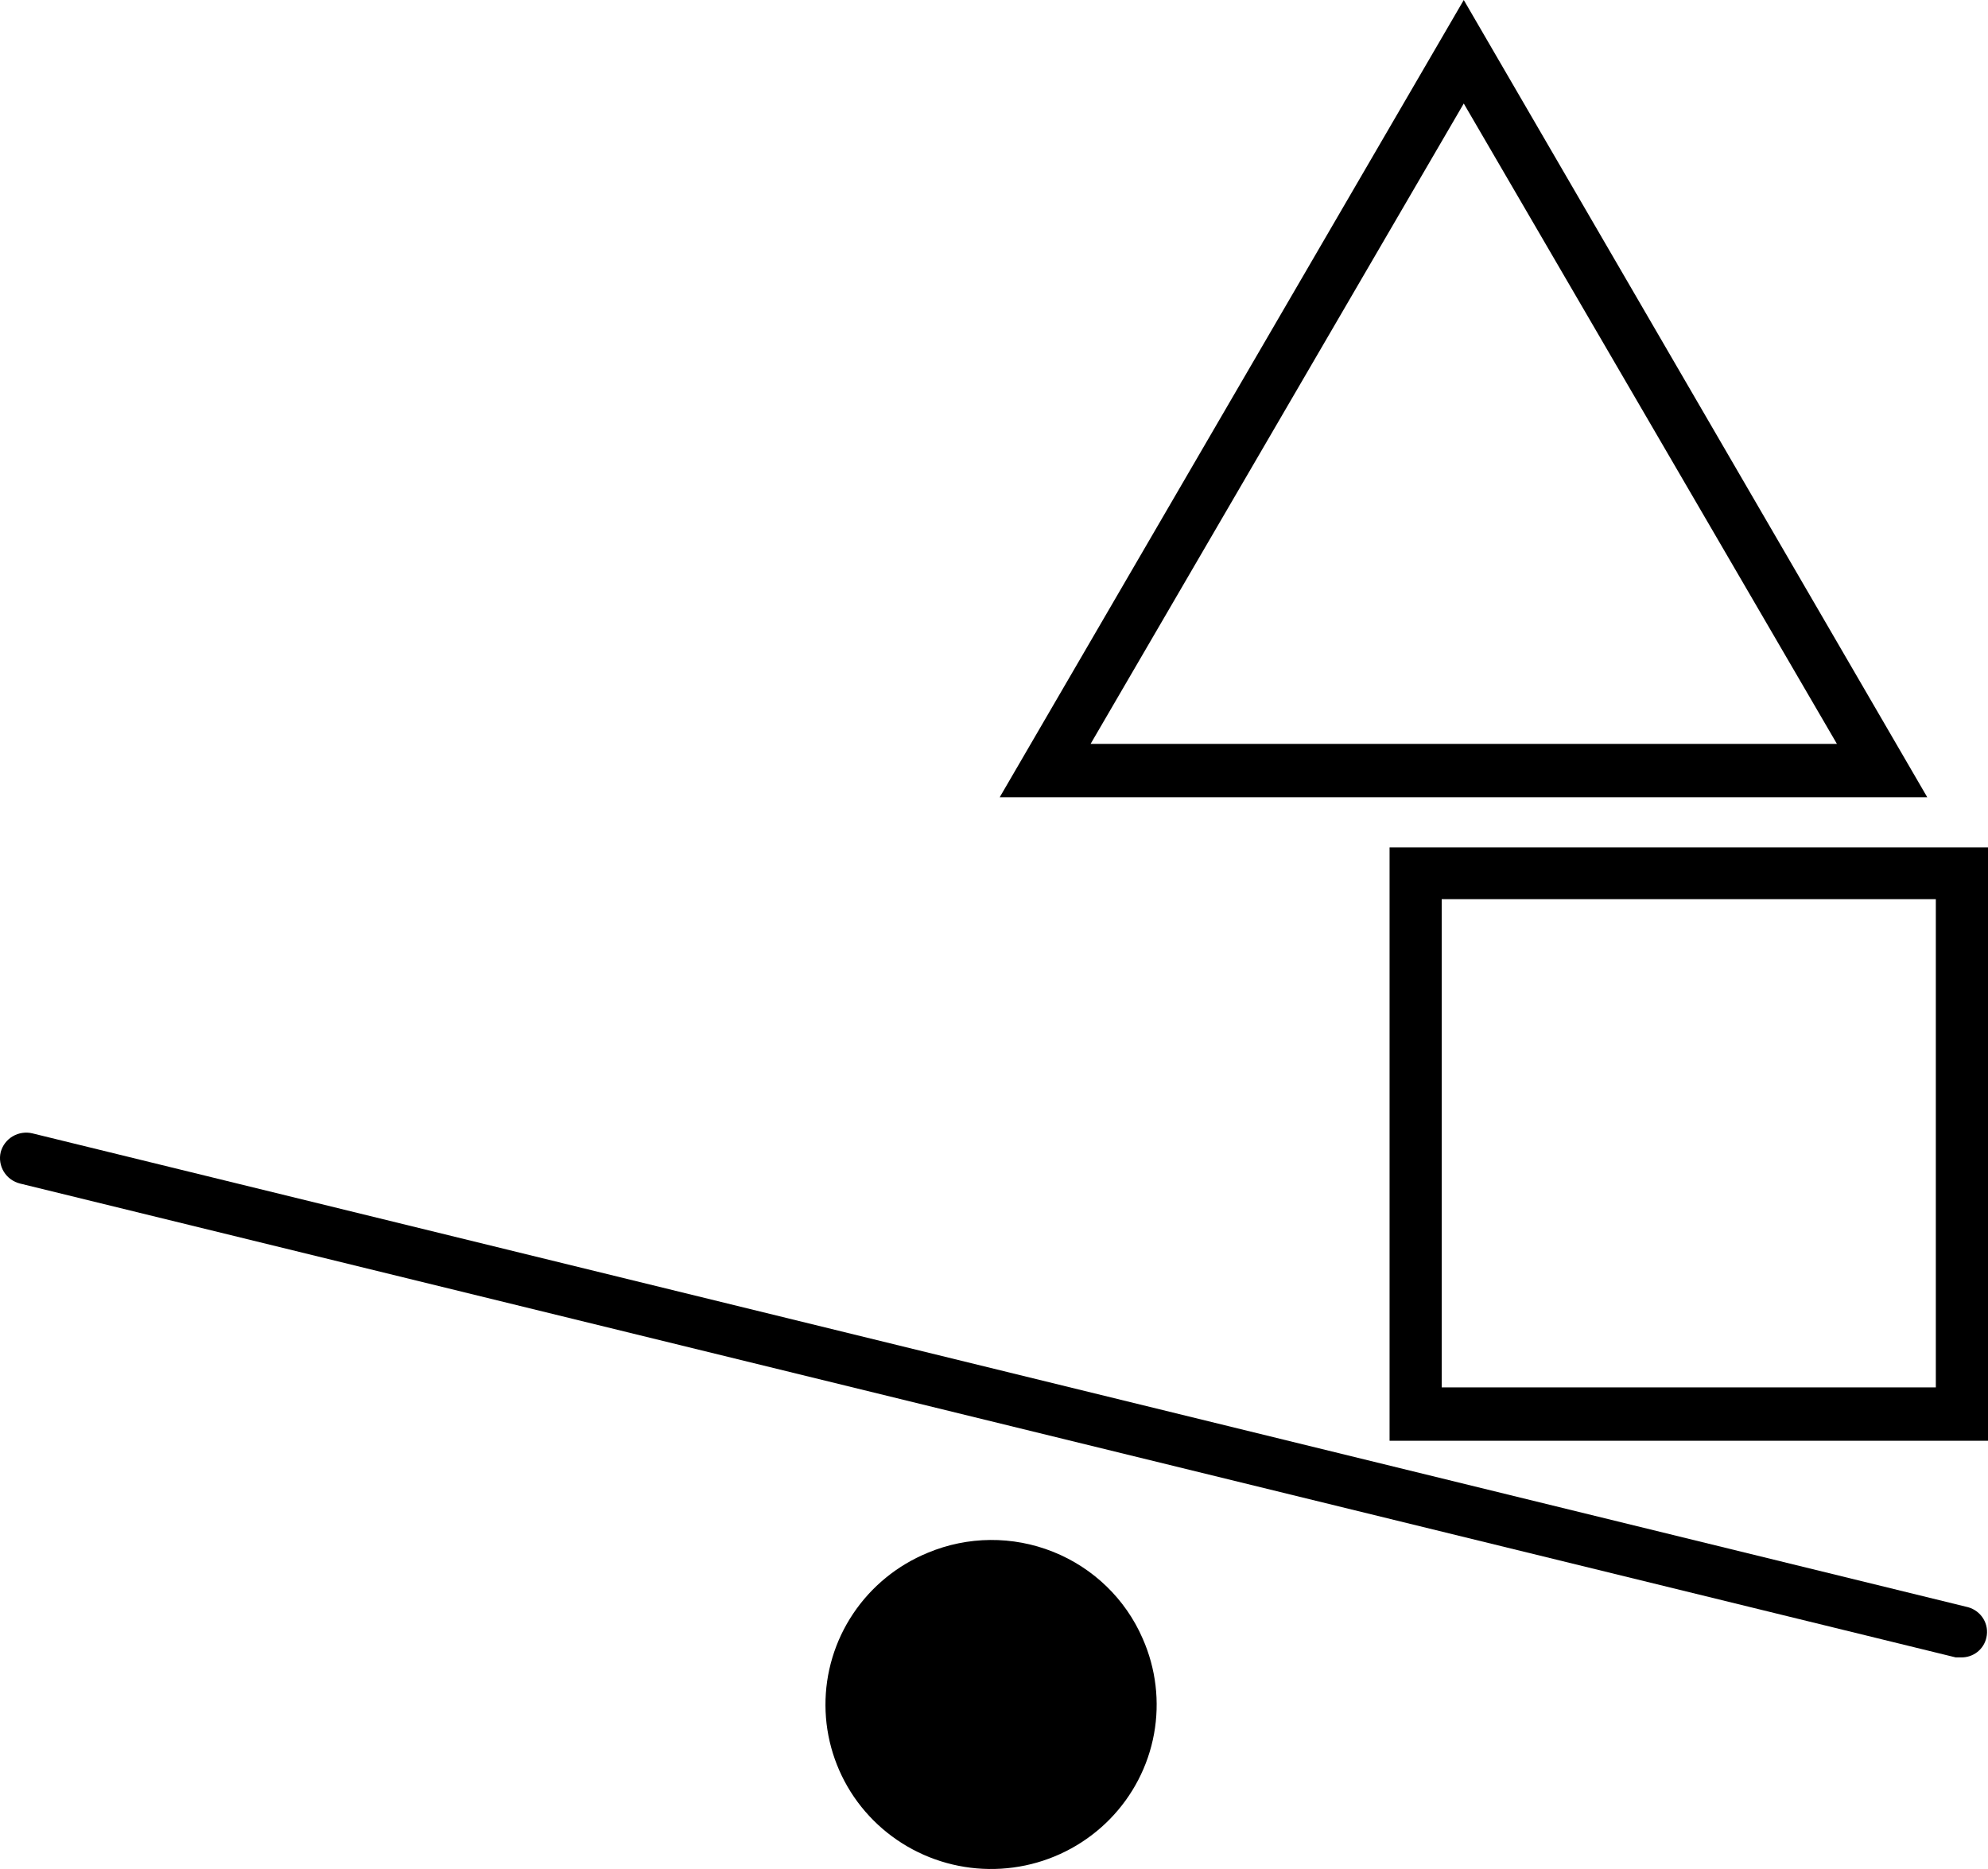 <?xml version="1.0" encoding="UTF-8"?>
<svg xmlns="http://www.w3.org/2000/svg" width="50" height="47" viewBox="0 0 50 47" fill="none">
  <path d="M36.815 0L25.144 20.048H48.472L36.815 0ZM36.815 2.603L46.2 18.706H27.43L36.815 2.603Z" fill="black"></path>
  <path d="M23.332 39.049C22.568 39.363 21.915 39.896 21.457 40.58C20.999 41.263 20.757 42.067 20.761 42.888C20.765 43.709 21.016 44.51 21.48 45.189C21.945 45.868 22.604 46.395 23.371 46.701C24.139 47.008 24.981 47.08 25.79 46.91C26.599 46.74 27.339 46.334 27.915 45.745C28.491 45.156 28.878 44.41 29.025 43.602C29.172 42.794 29.073 41.961 28.741 41.209C28.31 40.213 27.499 39.428 26.485 39.023C25.472 38.618 24.339 38.627 23.332 39.049Z" fill="black"></path>
  <path d="M49.5 40.417L0.816 28.501C0.648 28.46 0.47 28.487 0.32 28.575C0.171 28.662 0.063 28.805 0.018 28.971C-0.023 29.14 0.006 29.318 0.097 29.467C0.188 29.615 0.335 29.721 0.505 29.763L49.188 41.679H49.324C49.471 41.682 49.615 41.634 49.731 41.544C49.847 41.453 49.928 41.325 49.959 41.182C49.997 41.02 49.97 40.851 49.884 40.708C49.798 40.566 49.661 40.462 49.5 40.417Z" fill="black"></path>
  <path d="M34.949 21.309V36.231H50V21.309H34.949ZM48.688 34.889H36.26V22.611H48.688V34.889Z" fill="black"></path>
</svg>
